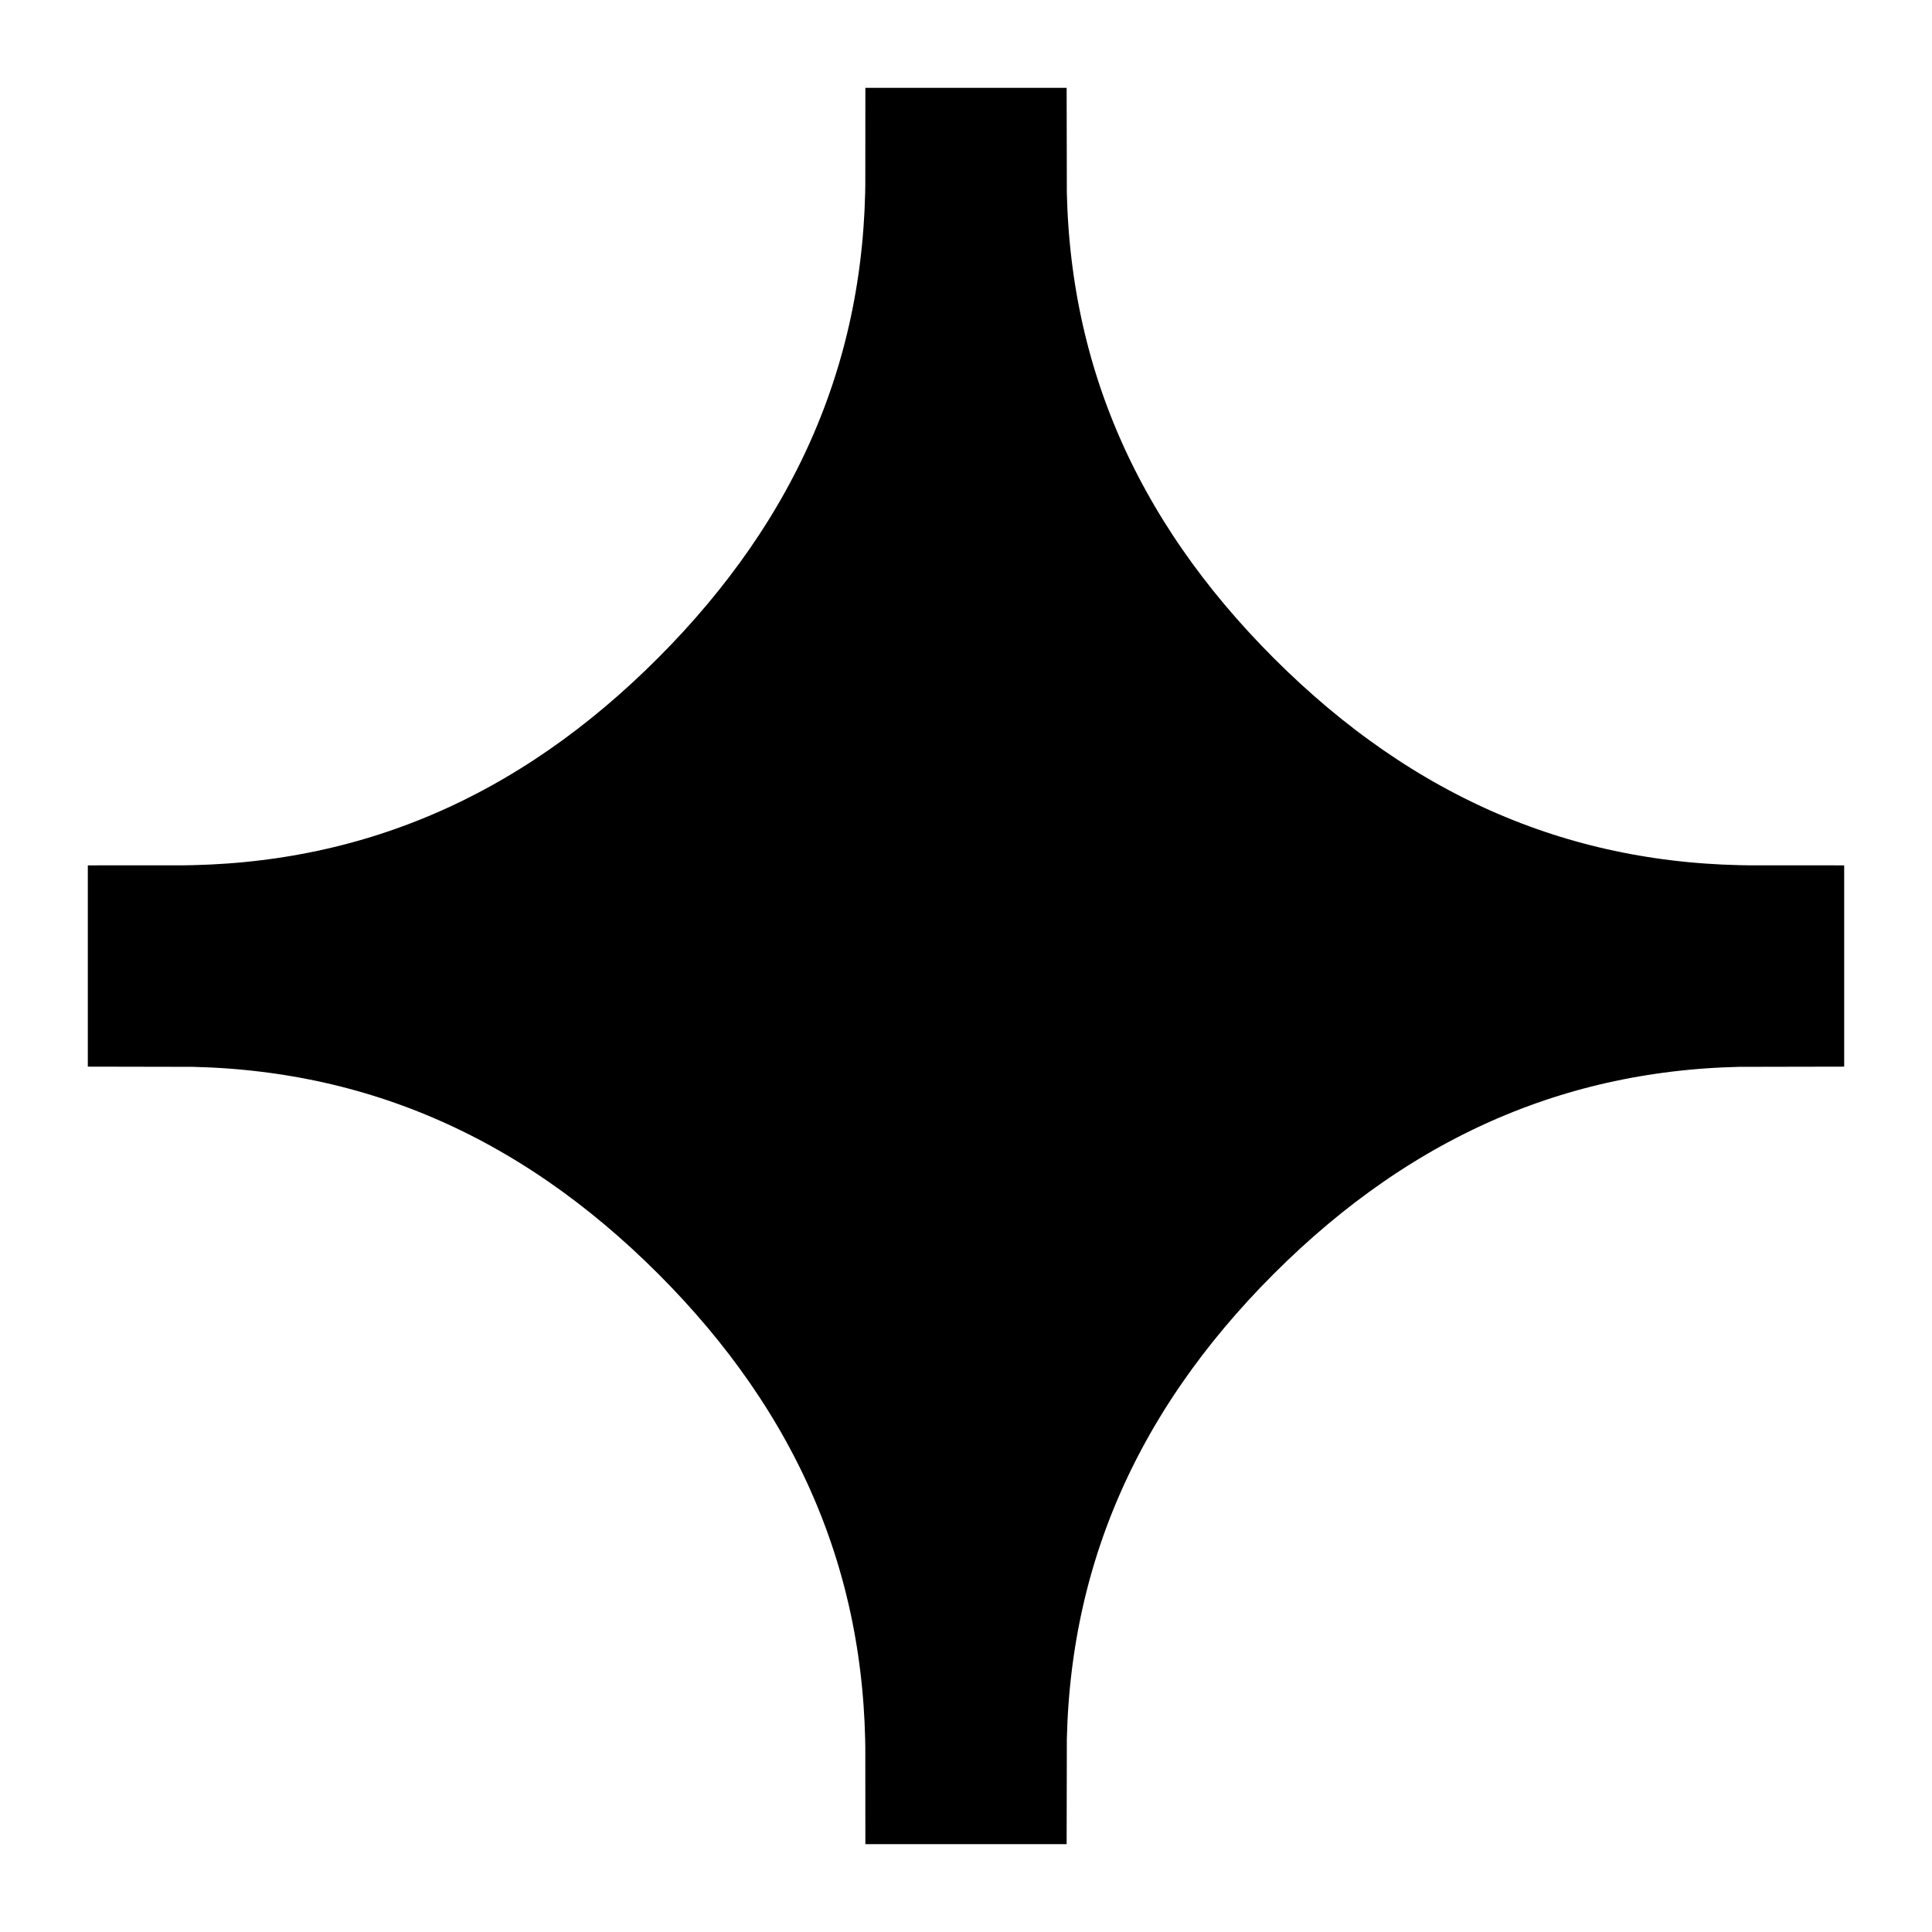 <svg width="11" height="11" viewBox="0 0 11 11" fill="none" xmlns="http://www.w3.org/2000/svg">
<path fill-rule="evenodd" clip-rule="evenodd" d="M5.573 10H5.427C5.427 8.817 4.985 7.783 4.101 6.899C3.217 6.015 2.184 5.573 1 5.573V5.427C2.184 5.427 3.217 4.985 4.101 4.099C4.985 3.213 5.427 2.179 5.427 1H5.573C5.573 2.183 6.015 3.217 6.899 4.101C7.783 4.985 8.816 5.427 10 5.427V5.573C8.817 5.573 7.783 6.015 6.899 6.899C6.015 7.783 5.573 8.816 5.573 10Z" fill="black" stroke="black"/>
</svg>
